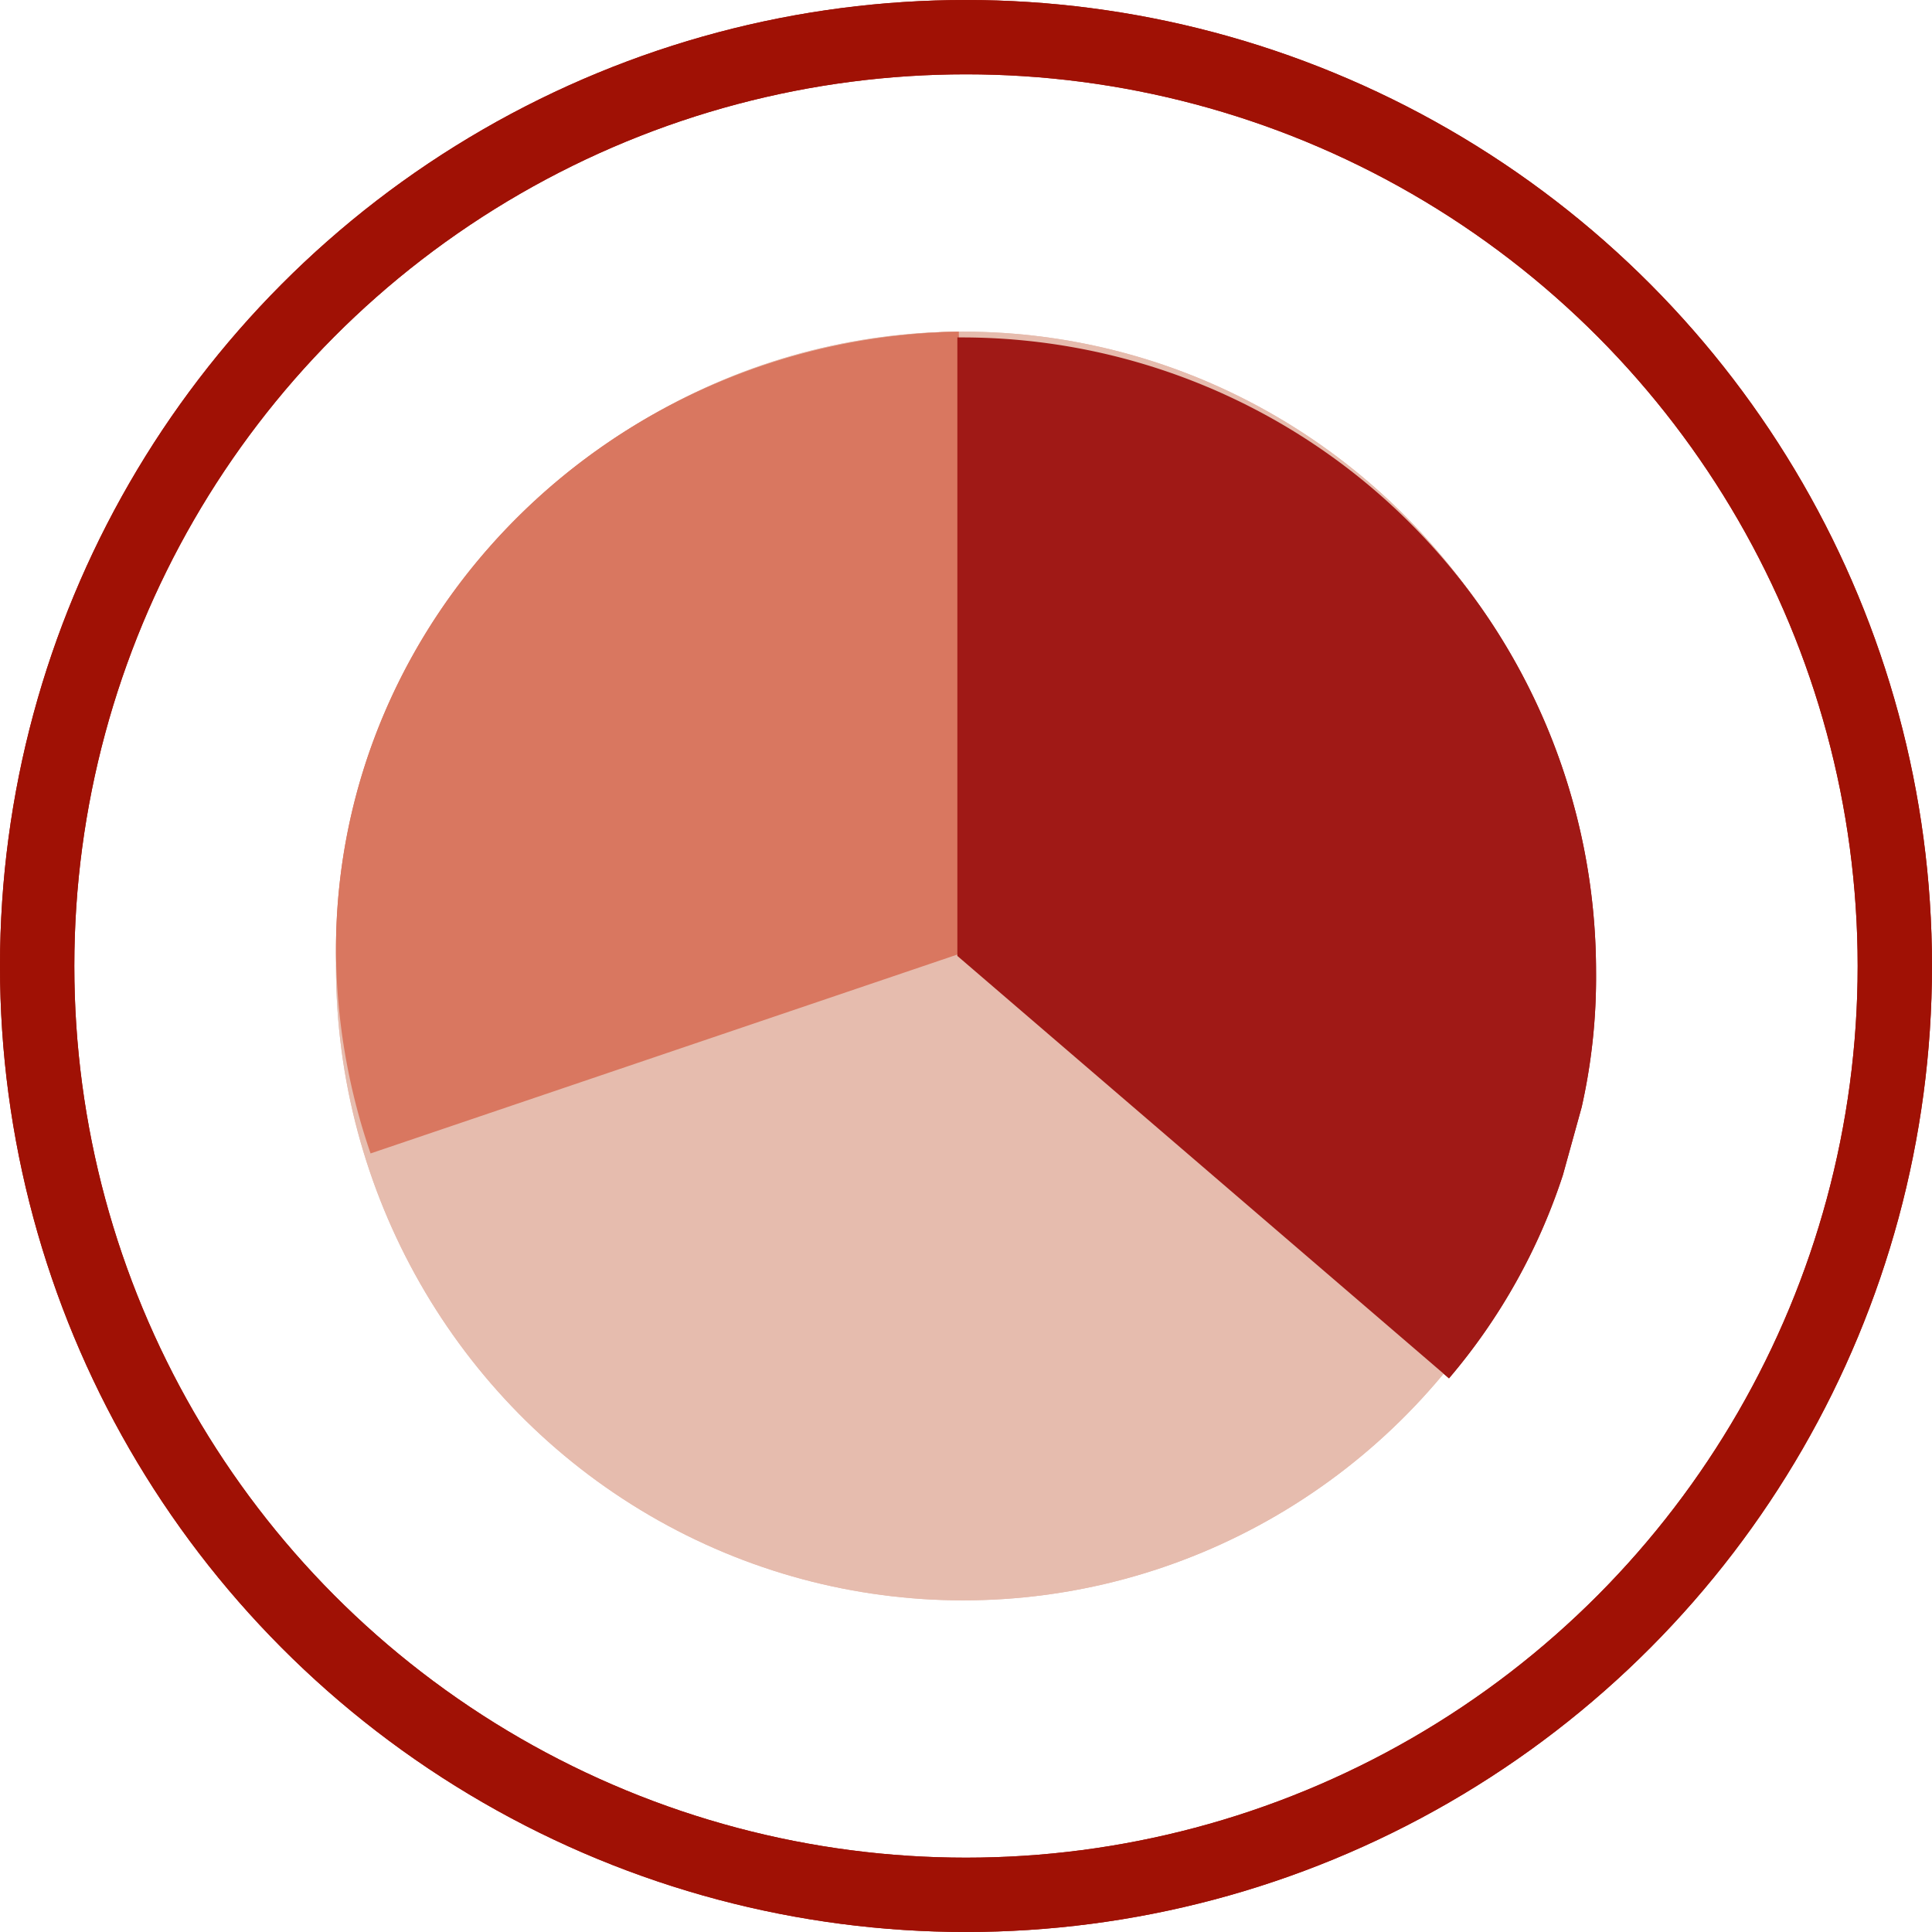 <svg xmlns="http://www.w3.org/2000/svg" width="155.969" height="155.969" viewBox="0 0 155.969 155.969"><g id="Component_6_1" data-name="Component 6 &#x2013; 1" transform="translate(3 3)"><g id="Group_48" data-name="Group 48"><circle id="Ellipse_1" data-name="Ellipse 1" cx="74.984" cy="74.984" r="74.984" transform="translate(0 0)" fill="none" stroke="#a01105" stroke-miterlimit="10" stroke-width="6"></circle><g id="tartbit" transform="translate(17.823 17.774)"><ellipse id="Ellipse_20" data-name="Ellipse 20" cx="50.629" cy="51.211" rx="50.629" ry="51.211" transform="translate(6.3 6)" fill="#e6bcae"></ellipse><path id="Path_71" data-name="Path 71" d="M56.58,6C28.763,6.466,6.3,28.7,6.3,55.931A51.123,51.123,0,0,0,9.093,72.342L57.511,55.931Z" fill="#d97760"></path><path id="Path_72" data-name="Path 72" d="M49.749,6.4H49.4V56.331l39.689,34.1a48.535,48.535,0,0,0,9.195-16.411l1.513-5.47a47.778,47.778,0,0,0,1.164-10.941A51.212,51.212,0,0,0,49.749,6.4Z" transform="translate(7.064 0.066)" fill="#a01916"></path></g></g><g id="Group_73" data-name="Group 73"><circle id="Ellipse_1-2" data-name="Ellipse 1" cx="74.984" cy="74.984" r="74.984" transform="translate(0 0)" fill="none" stroke="#a01105" stroke-miterlimit="10" stroke-width="6"></circle><g id="tartbit-2" data-name="tartbit" transform="translate(17.823 17.774)"><ellipse id="Ellipse_20-2" data-name="Ellipse 20" cx="50.629" cy="51.211" rx="50.629" ry="51.211" transform="translate(6.3 6)" fill="#e6bcae"></ellipse><path id="Path_71-2" data-name="Path 71" d="M56.58,6C28.763,6.466,6.3,28.7,6.3,55.931A51.123,51.123,0,0,0,9.093,72.342L57.511,55.931Z" fill="#d97760"></path><path id="Path_72-2" data-name="Path 72" d="M49.749,6.4H49.4V56.331l39.689,34.1a48.535,48.535,0,0,0,9.195-16.411l1.513-5.47a47.778,47.778,0,0,0,1.164-10.941A51.212,51.212,0,0,0,49.749,6.4Z" transform="translate(7.064 0.066)" fill="#a01916"></path></g></g></g></svg>